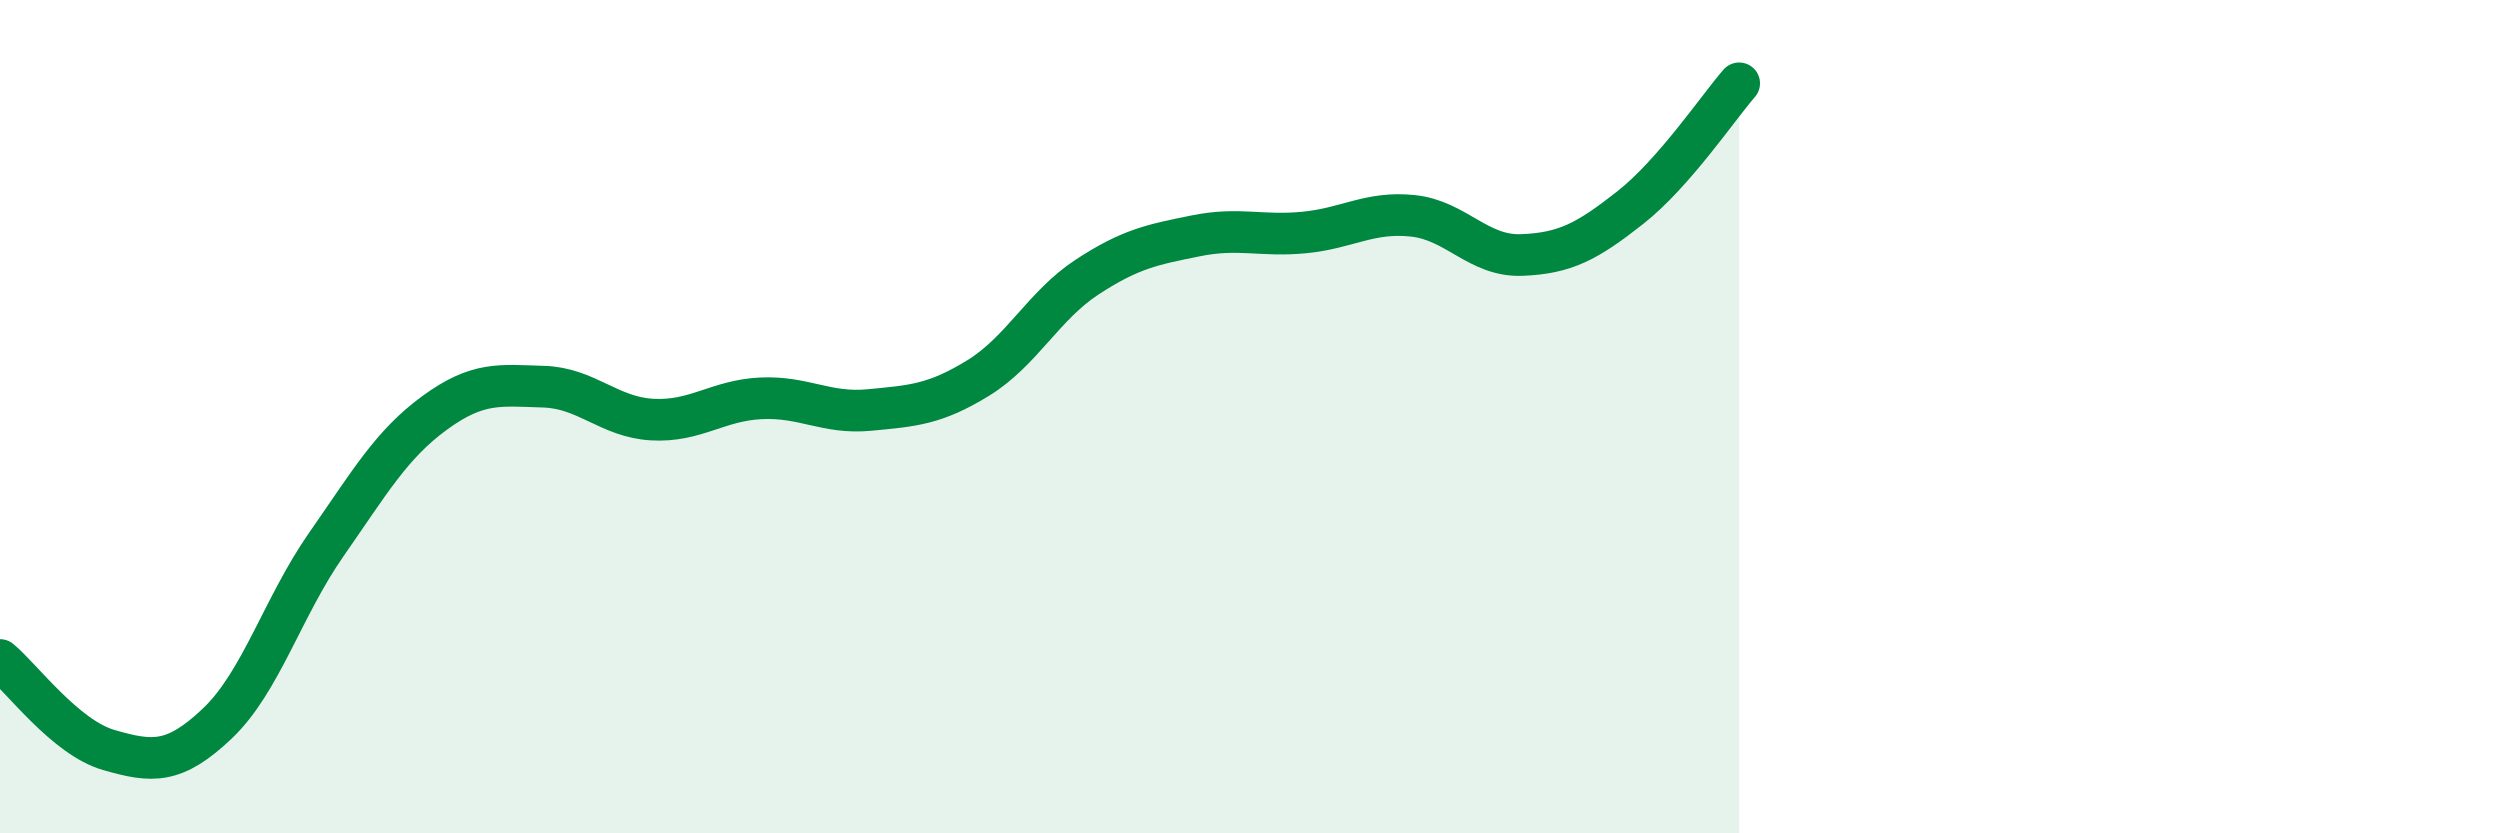 
    <svg width="60" height="20" viewBox="0 0 60 20" xmlns="http://www.w3.org/2000/svg">
      <path
        d="M 0,15.84 C 0.52,16.27 1.57,17.7 2.61,18 C 3.65,18.3 4.18,18.35 5.22,17.36 C 6.26,16.37 6.79,14.56 7.83,13.07 C 8.87,11.58 9.39,10.67 10.43,9.91 C 11.47,9.15 12,9.25 13.04,9.28 C 14.08,9.31 14.61,10.01 15.65,10.07 C 16.69,10.13 17.22,9.61 18.26,9.56 C 19.3,9.51 19.83,9.94 20.87,9.84 C 21.91,9.74 22.44,9.71 23.48,9.07 C 24.52,8.43 25.05,7.33 26.09,6.65 C 27.13,5.97 27.66,5.87 28.7,5.66 C 29.74,5.45 30.26,5.68 31.3,5.58 C 32.34,5.48 32.87,5.07 33.91,5.18 C 34.95,5.29 35.48,6.16 36.52,6.12 C 37.56,6.08 38.09,5.8 39.13,4.98 C 40.17,4.16 41.22,2.6 41.74,2L41.74 20L0 20Z"
        fill="#008740"
        opacity="0.1"
        stroke-linecap="round"
        stroke-linejoin="round"
      />
      <path
        d="M 0,15.84 C 0.52,16.27 1.57,17.7 2.61,18 C 3.65,18.3 4.18,18.35 5.22,17.36 C 6.26,16.37 6.79,14.56 7.83,13.07 C 8.87,11.58 9.39,10.67 10.43,9.91 C 11.47,9.15 12,9.25 13.04,9.28 C 14.08,9.31 14.61,10.01 15.65,10.07 C 16.69,10.13 17.22,9.61 18.26,9.56 C 19.3,9.51 19.83,9.94 20.87,9.84 C 21.91,9.74 22.44,9.71 23.48,9.07 C 24.52,8.43 25.05,7.33 26.09,6.65 C 27.13,5.97 27.66,5.87 28.7,5.66 C 29.74,5.45 30.26,5.68 31.3,5.58 C 32.34,5.48 32.87,5.07 33.91,5.18 C 34.95,5.29 35.48,6.16 36.52,6.12 C 37.56,6.08 38.09,5.8 39.13,4.98 C 40.17,4.16 41.22,2.6 41.74,2"
        stroke="#008740"
        stroke-width="1"
        fill="none"
        stroke-linecap="round"
        stroke-linejoin="round"
      />
    </svg>
  